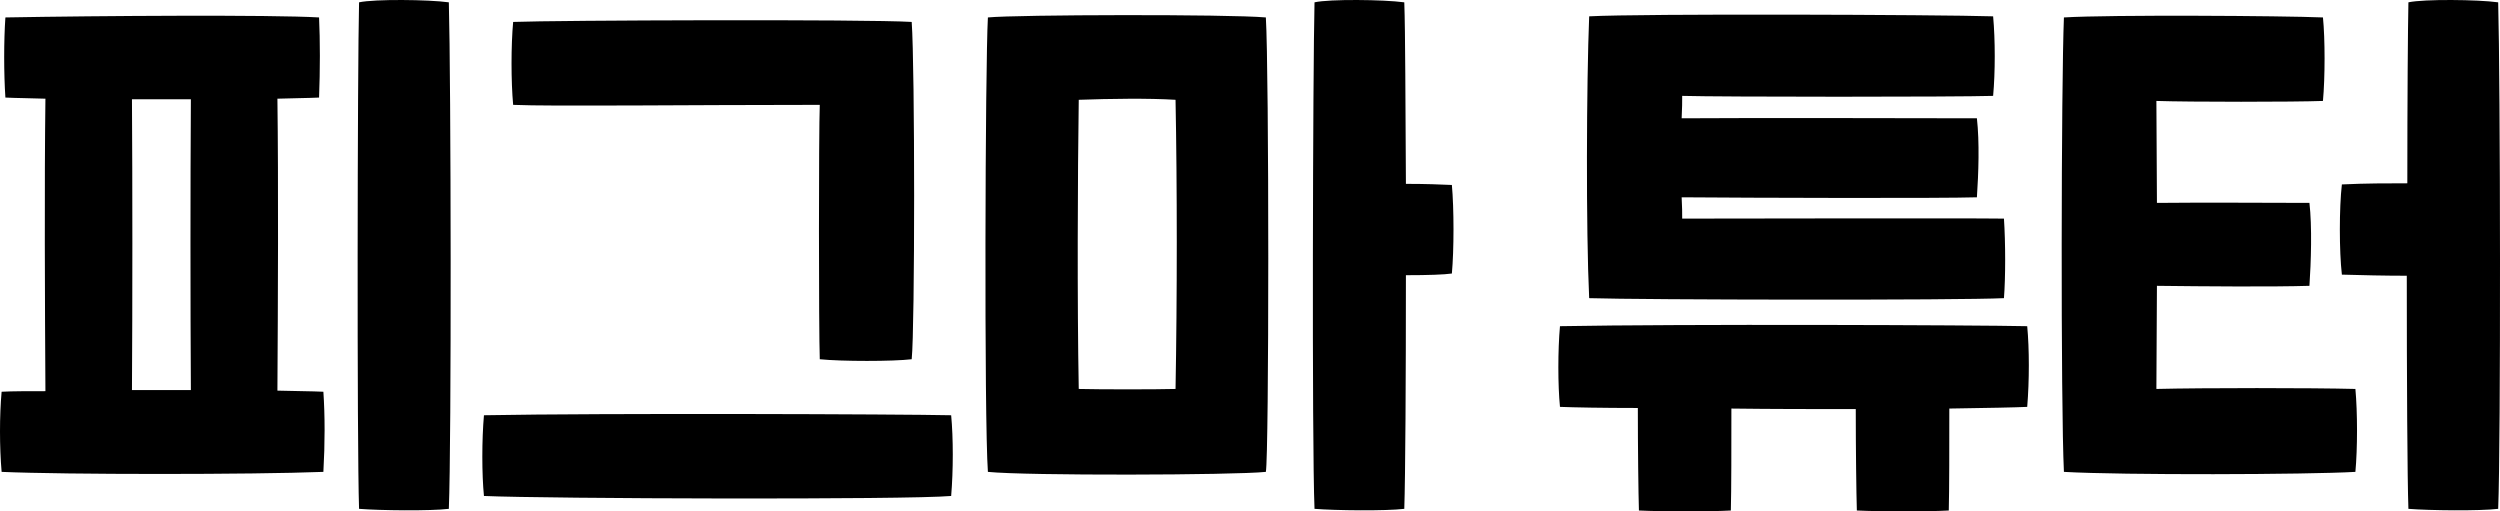 <svg width="88" height="18" viewBox="0 0 88 18" fill="none" xmlns="http://www.w3.org/2000/svg">
<path d="M15.799 0.082C15.875 2.823 15.894 15.564 15.799 17.911C15.152 17.99 13.363 17.97 12.639 17.911C12.563 15.643 12.582 2.35 12.639 0.082C13.191 -0.037 15.076 -0.017 15.799 0.082ZM9.765 13.75C10.412 13.769 10.964 13.769 11.383 13.789C11.44 14.637 11.44 15.604 11.383 16.61C8.889 16.708 2.284 16.708 0.057 16.61C-0.019 15.722 -0.019 14.637 0.057 13.789C0.438 13.769 0.971 13.769 1.599 13.769C1.58 10.732 1.561 6.413 1.599 3.474C1.047 3.454 0.571 3.454 0.19 3.434C0.133 2.586 0.133 1.423 0.19 0.614C3.502 0.555 9.537 0.515 11.231 0.614C11.269 1.423 11.269 2.468 11.231 3.434C10.831 3.454 10.336 3.454 9.765 3.474C9.803 6.413 9.784 10.732 9.765 13.75ZM4.645 13.73H6.719C6.7 10.712 6.7 6.432 6.719 3.494H4.645C4.664 6.432 4.664 10.712 4.645 13.73Z" fill="black"/>
<path d="M28.856 12.645C28.818 11.6 28.818 4.638 28.856 3.691C24.192 3.691 19.414 3.75 18.063 3.691C17.987 2.862 17.987 1.6 18.063 0.772C19.529 0.713 30.474 0.673 32.092 0.772C32.206 2.369 32.206 11.541 32.092 12.645C31.445 12.724 29.617 12.724 28.856 12.645ZM17.035 17.458C16.959 16.688 16.959 15.485 17.035 14.617C21.242 14.539 31.73 14.578 33.481 14.617C33.557 15.426 33.557 16.55 33.481 17.458C31.92 17.596 19.243 17.556 17.035 17.458Z" fill="black"/>
<path d="M51.106 6.511C51.182 7.34 51.182 8.799 51.106 9.628C50.84 9.667 50.269 9.687 49.488 9.687C49.488 13.316 49.469 16.787 49.431 17.911C48.784 17.99 46.995 17.97 46.271 17.911C46.176 15.643 46.214 2.35 46.271 0.082C46.804 -0.037 48.689 -0.017 49.431 0.082C49.469 1.127 49.469 3.651 49.488 6.472C50.174 6.472 50.726 6.492 51.106 6.511ZM34.774 0.614C35.783 0.515 43.226 0.496 44.558 0.614C44.672 2.448 44.672 16.038 44.558 16.61C43.435 16.728 36.107 16.748 34.774 16.61C34.641 14.755 34.679 2.291 34.774 0.614ZM41.379 13.691C41.437 10.515 41.437 6.492 41.379 3.513C40.428 3.454 39.076 3.474 37.972 3.513C37.934 6.156 37.915 10.633 37.972 13.691C38.733 13.71 40.675 13.71 41.379 13.691Z" fill="black"/>
<path d="M70.539 10.495C68.978 10.574 57.785 10.555 55.939 10.495C55.825 8.129 55.844 2.902 55.939 0.575C57.766 0.476 68.217 0.515 70.158 0.575C70.234 1.403 70.234 2.547 70.158 3.375C68.883 3.415 60.603 3.415 59.213 3.375C59.213 3.553 59.213 3.829 59.194 4.164C61.63 4.144 68.293 4.164 69.587 4.164C69.682 5.012 69.644 6.097 69.587 6.945C68.369 6.985 61.63 6.965 59.194 6.945C59.213 7.261 59.213 7.517 59.213 7.695C60.698 7.695 69.149 7.675 70.539 7.695C70.596 8.543 70.596 9.785 70.539 10.495ZM71.358 11.482C71.434 12.29 71.434 13.395 71.358 14.322C70.977 14.341 69.968 14.361 68.616 14.381C68.616 15.702 68.616 17.241 68.597 17.97C67.912 18.01 66.199 18.01 65.361 17.97C65.342 17.359 65.323 15.781 65.323 14.4C63.896 14.4 62.373 14.4 60.945 14.381C60.945 15.702 60.945 17.241 60.926 17.97C60.241 18.01 58.528 18.01 57.69 17.97C57.671 17.359 57.652 15.742 57.652 14.361C56.396 14.361 55.406 14.341 54.911 14.322C54.835 13.552 54.835 12.33 54.911 11.482C59.118 11.403 69.606 11.442 71.358 11.482Z" fill="black"/>
<path d="M87.936 0.082C88.012 2.823 88.031 15.564 87.936 17.911C87.288 17.99 85.499 17.97 84.776 17.911C84.738 16.846 84.719 13.355 84.719 9.706C83.938 9.706 83.139 9.687 82.434 9.667C82.339 8.839 82.339 7.32 82.434 6.492C83.272 6.452 84.033 6.452 84.738 6.452C84.738 3.513 84.757 0.969 84.776 0.082C85.328 -0.037 87.212 -0.017 87.936 0.082ZM75.905 13.691C77.523 13.651 81.388 13.651 82.91 13.691C82.986 14.519 82.986 15.781 82.91 16.61C81.216 16.708 74.706 16.728 72.65 16.61C72.536 14.282 72.555 2.902 72.65 0.614C74.287 0.515 80.36 0.555 81.768 0.614C81.844 1.364 81.844 2.724 81.768 3.553C80.759 3.592 77.047 3.592 75.905 3.553C75.905 4.697 75.924 5.9 75.924 7.142C77.6 7.123 79.941 7.142 81.292 7.142C81.388 7.971 81.349 9.233 81.292 10.061C79.979 10.101 77.6 10.081 75.924 10.061C75.924 11.264 75.905 12.468 75.905 13.691Z" fill="black"/>
</svg>
